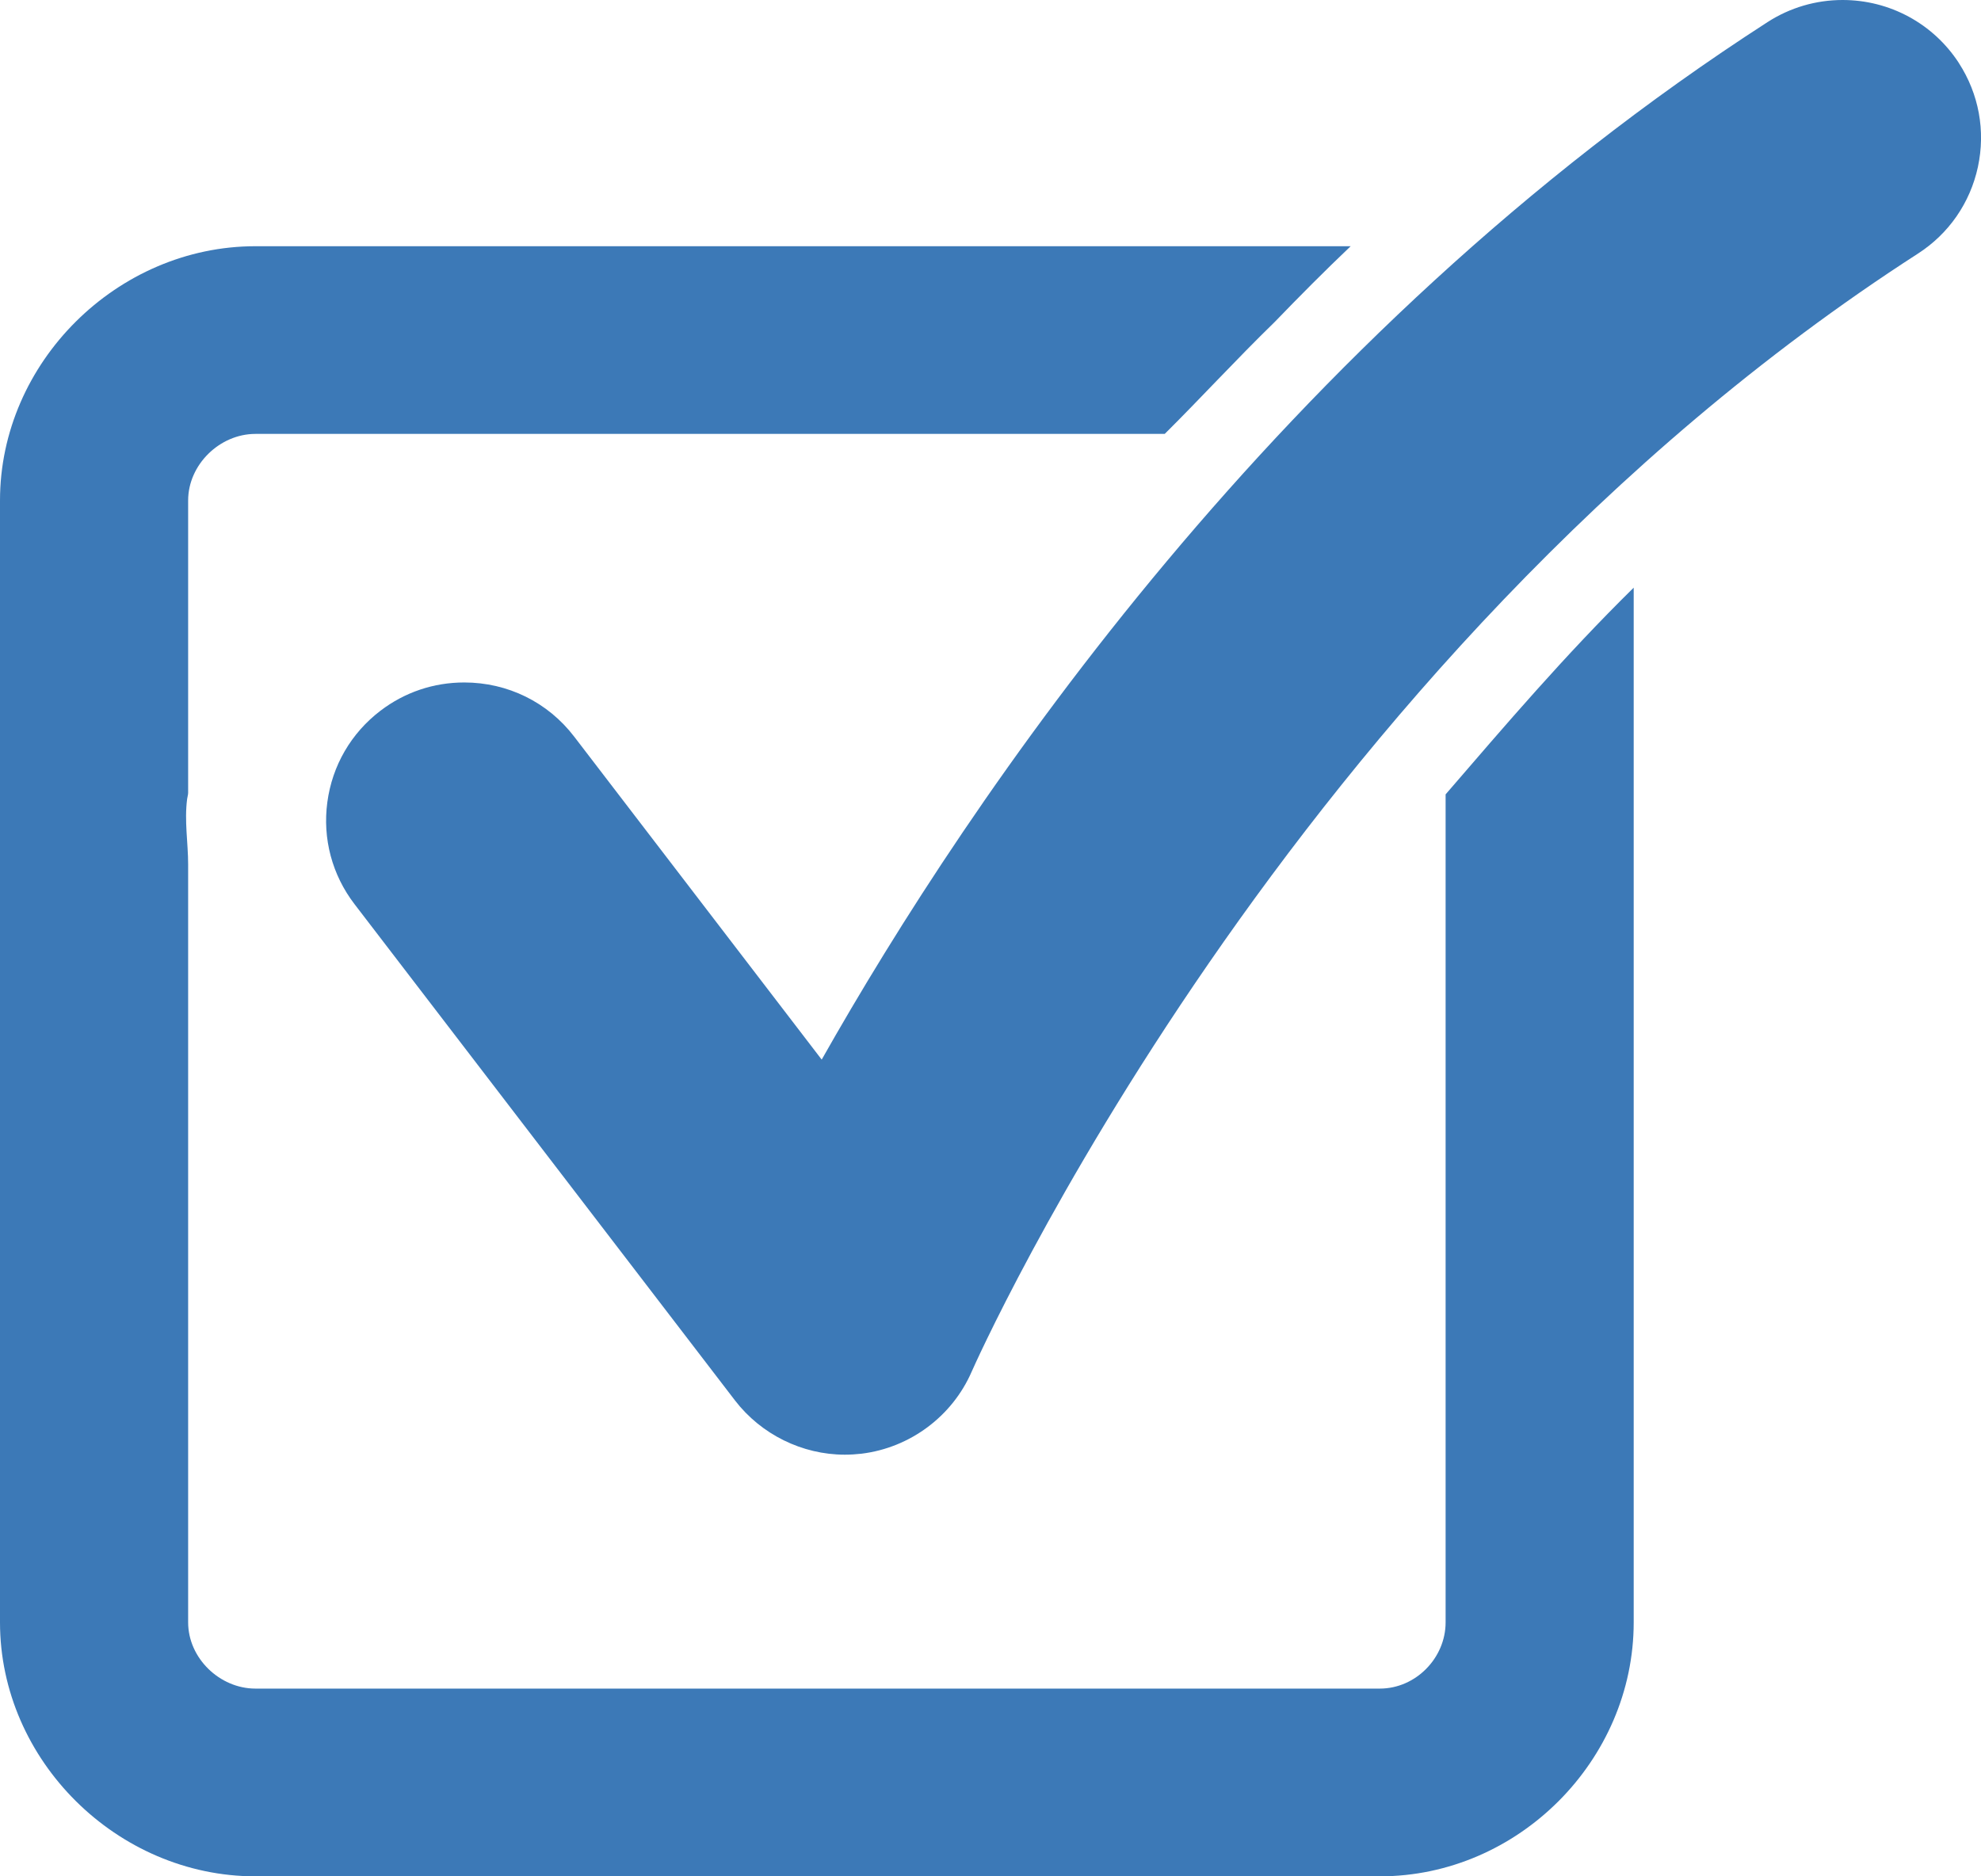 <svg width="38" height="36" viewBox="0 0 38 36" fill="none" xmlns="http://www.w3.org/2000/svg">
<g id="_&#195;&#145;&#195;&#171;&#195;&#174;&#195;&#169;_1">
<path id="Vector" d="M27.73 15.241V31.127C27.73 31.813 27.155 32.398 26.468 32.398H4.9C4.213 32.398 3.609 31.813 3.609 31.127V16.584C3.609 16.174 3.534 15.751 3.59 15.327C3.595 15.287 3.609 15.249 3.609 15.21V9.602C3.609 8.916 4.213 8.325 4.9 8.325H22.342C23.011 7.662 23.716 6.893 24.453 6.176C24.924 5.688 25.41 5.198 25.909 4.724H4.9C2.247 4.724 0 6.954 0 9.602V31.127C0 33.775 2.247 36 4.9 36H26.468C29.121 36 31.338 33.775 31.338 31.127V11.275C30.009 12.582 28.869 13.921 27.73 15.241Z" fill="#3C79B7"/>
<path id="Vector_2" d="M37.575 1.208C37.083 0.452 36.249 0 35.345 0C34.834 0 34.337 0.146 33.907 0.423C24.542 6.462 18.582 15.341 15.762 20.33L11.014 14.133C10.509 13.473 9.74 13.094 8.905 13.094C8.318 13.094 7.762 13.282 7.297 13.637C6.734 14.067 6.373 14.689 6.279 15.391C6.185 16.091 6.371 16.787 6.801 17.348L14.1 26.871C14.6 27.521 15.387 27.91 16.206 27.91C16.313 27.91 16.421 27.903 16.527 27.891C17.456 27.777 18.265 27.175 18.638 26.319C18.697 26.183 24.679 12.676 36.787 4.868C37.383 4.485 37.792 3.892 37.941 3.202C38.089 2.511 37.96 1.804 37.575 1.209L37.575 1.208Z" fill="#3C79B7"/>
</g>
</svg>
